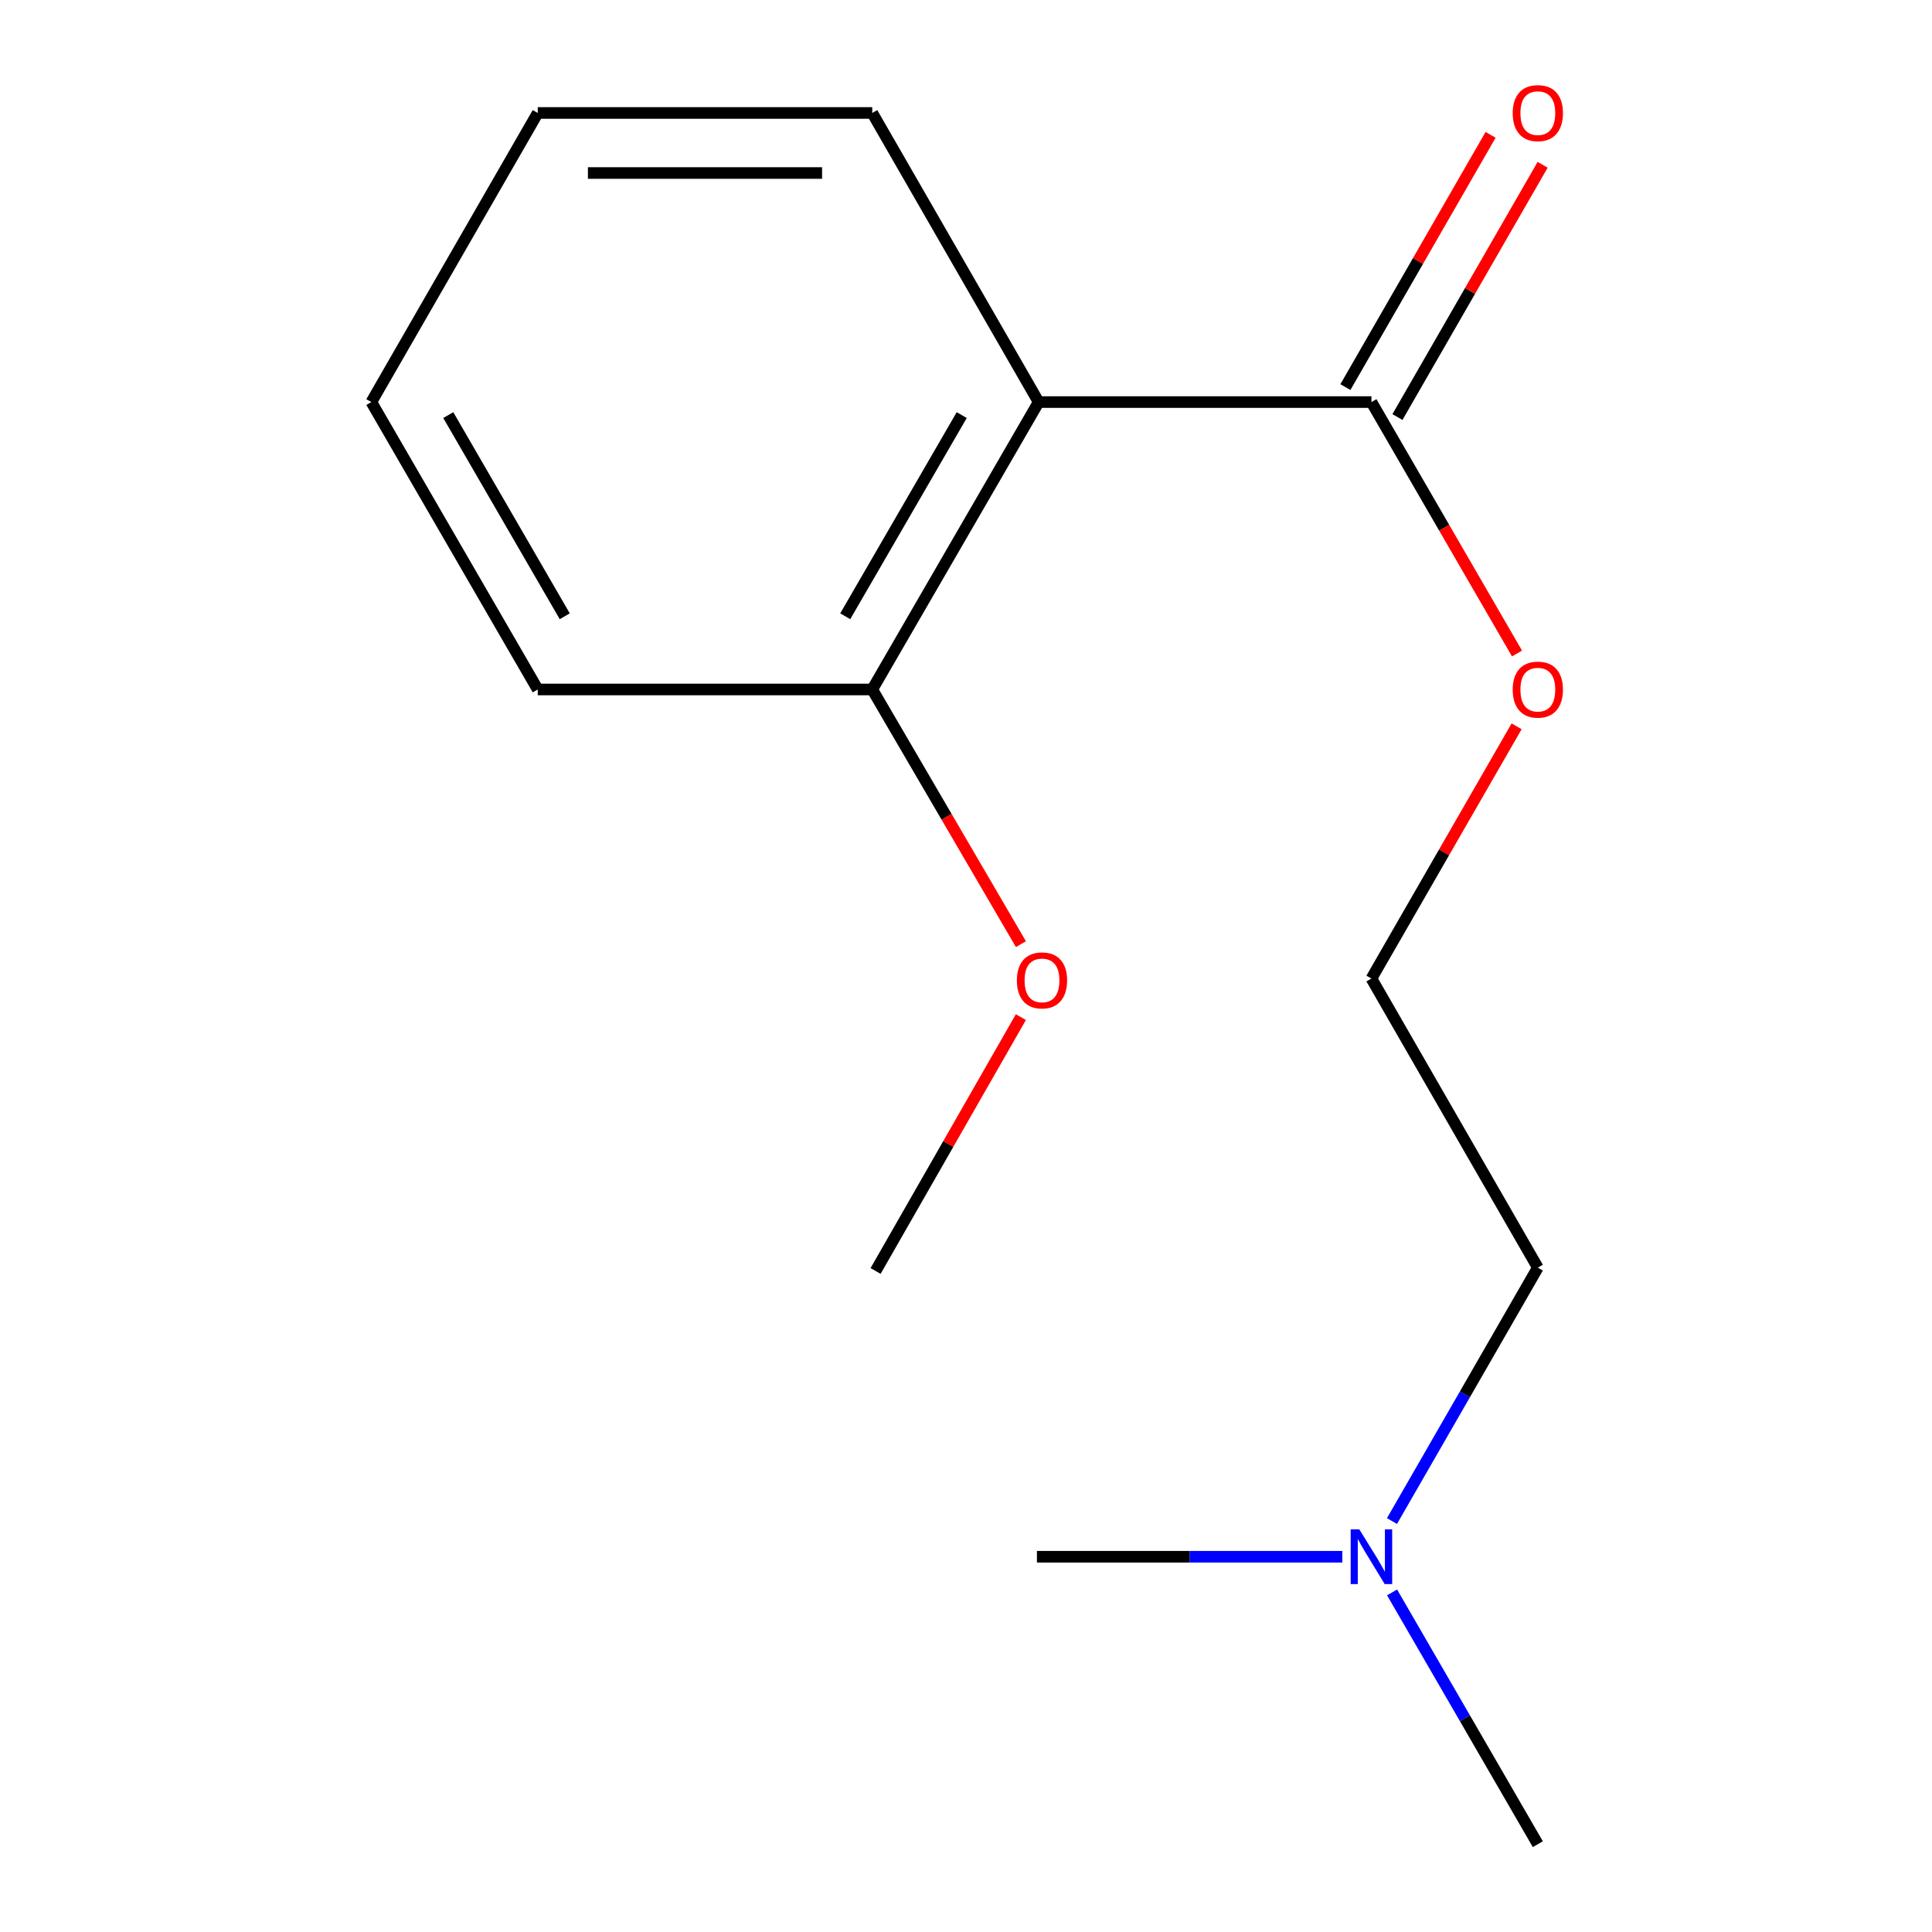 <?xml version='1.0' encoding='iso-8859-1'?>
<svg version='1.1' baseProfile='full'
              xmlns='http://www.w3.org/2000/svg'
                      xmlns:rdkit='http://www.rdkit.org/xml'
                      xmlns:xlink='http://www.w3.org/1999/xlink'
                  xml:space='preserve'
width='1000px' height='1000px' viewBox='0 0 1000 1000'>
<!-- END OF HEADER -->
<rect style='opacity:1.0;fill:#FFFFFF;stroke:none' width='1000' height='1000' x='0' y='0'> </rect>
<path class='bond-1' d='M 537.606,208.11 L 451.476,356.868' style='fill:none;fill-rule:evenodd;stroke:#000000;stroke-width:6px;stroke-linecap:butt;stroke-linejoin:miter;stroke-opacity:1' />
<path class='bond-1' d='M 497.788,214.85 L 437.497,318.981' style='fill:none;fill-rule:evenodd;stroke:#000000;stroke-width:6px;stroke-linecap:butt;stroke-linejoin:miter;stroke-opacity:1' />
<path class='bond-3' d='M 537.606,208.11 L 451.476,58.47' style='fill:none;fill-rule:evenodd;stroke:#000000;stroke-width:6px;stroke-linecap:butt;stroke-linejoin:miter;stroke-opacity:1' />
<path class='bond-15' d='M 537.606,208.11 L 709.848,208.11' style='fill:none;fill-rule:evenodd;stroke:#000000;stroke-width:6px;stroke-linecap:butt;stroke-linejoin:miter;stroke-opacity:1' />
<path class='bond-2' d='M 451.476,356.868 L 489.953,422.781' style='fill:none;fill-rule:evenodd;stroke:#000000;stroke-width:6px;stroke-linecap:butt;stroke-linejoin:miter;stroke-opacity:1' />
<path class='bond-2' d='M 489.953,422.781 L 528.43,488.694' style='fill:none;fill-rule:evenodd;stroke:#FF0000;stroke-width:6px;stroke-linecap:butt;stroke-linejoin:miter;stroke-opacity:1' />
<path class='bond-4' d='M 451.476,356.868 L 278.336,356.868' style='fill:none;fill-rule:evenodd;stroke:#000000;stroke-width:6px;stroke-linecap:butt;stroke-linejoin:miter;stroke-opacity:1' />
<path class='bond-5' d='M 528.404,526.466 L 490.803,592.161' style='fill:none;fill-rule:evenodd;stroke:#FF0000;stroke-width:6px;stroke-linecap:butt;stroke-linejoin:miter;stroke-opacity:1' />
<path class='bond-5' d='M 490.803,592.161 L 453.203,657.857' style='fill:none;fill-rule:evenodd;stroke:#000000;stroke-width:6px;stroke-linecap:butt;stroke-linejoin:miter;stroke-opacity:1' />
<path class='bond-6' d='M 451.476,58.47 L 278.336,58.47' style='fill:none;fill-rule:evenodd;stroke:#000000;stroke-width:6px;stroke-linecap:butt;stroke-linejoin:miter;stroke-opacity:1' />
<path class='bond-6' d='M 425.505,89.551 L 304.307,89.551' style='fill:none;fill-rule:evenodd;stroke:#000000;stroke-width:6px;stroke-linecap:butt;stroke-linejoin:miter;stroke-opacity:1' />
<path class='bond-0' d='M 278.336,356.868 L 192.206,208.11' style='fill:none;fill-rule:evenodd;stroke:#000000;stroke-width:6px;stroke-linecap:butt;stroke-linejoin:miter;stroke-opacity:1' />
<path class='bond-0' d='M 292.314,318.981 L 232.023,214.85' style='fill:none;fill-rule:evenodd;stroke:#000000;stroke-width:6px;stroke-linecap:butt;stroke-linejoin:miter;stroke-opacity:1' />
<path class='bond-7' d='M 278.336,58.47 L 192.206,208.11' style='fill:none;fill-rule:evenodd;stroke:#000000;stroke-width:6px;stroke-linecap:butt;stroke-linejoin:miter;stroke-opacity:1' />
<path class='bond-8' d='M 723.317,215.862 L 760.892,150.58' style='fill:none;fill-rule:evenodd;stroke:#000000;stroke-width:6px;stroke-linecap:butt;stroke-linejoin:miter;stroke-opacity:1' />
<path class='bond-8' d='M 760.892,150.58 L 798.467,85.299' style='fill:none;fill-rule:evenodd;stroke:#FF0000;stroke-width:6px;stroke-linecap:butt;stroke-linejoin:miter;stroke-opacity:1' />
<path class='bond-8' d='M 696.38,200.357 L 733.954,135.076' style='fill:none;fill-rule:evenodd;stroke:#000000;stroke-width:6px;stroke-linecap:butt;stroke-linejoin:miter;stroke-opacity:1' />
<path class='bond-8' d='M 733.954,135.076 L 771.529,69.794' style='fill:none;fill-rule:evenodd;stroke:#FF0000;stroke-width:6px;stroke-linecap:butt;stroke-linejoin:miter;stroke-opacity:1' />
<path class='bond-10' d='M 709.848,208.11 L 747.524,273.18' style='fill:none;fill-rule:evenodd;stroke:#000000;stroke-width:6px;stroke-linecap:butt;stroke-linejoin:miter;stroke-opacity:1' />
<path class='bond-10' d='M 747.524,273.18 L 785.199,338.251' style='fill:none;fill-rule:evenodd;stroke:#FF0000;stroke-width:6px;stroke-linecap:butt;stroke-linejoin:miter;stroke-opacity:1' />
<path class='bond-9' d='M 720.483,787.293 L 758.231,721.711' style='fill:none;fill-rule:evenodd;stroke:#0000FF;stroke-width:6px;stroke-linecap:butt;stroke-linejoin:miter;stroke-opacity:1' />
<path class='bond-9' d='M 758.231,721.711 L 795.978,656.13' style='fill:none;fill-rule:evenodd;stroke:#000000;stroke-width:6px;stroke-linecap:butt;stroke-linejoin:miter;stroke-opacity:1' />
<path class='bond-13' d='M 694.78,805.769 L 615.744,805.769' style='fill:none;fill-rule:evenodd;stroke:#0000FF;stroke-width:6px;stroke-linecap:butt;stroke-linejoin:miter;stroke-opacity:1' />
<path class='bond-13' d='M 615.744,805.769 L 536.708,805.769' style='fill:none;fill-rule:evenodd;stroke:#000000;stroke-width:6px;stroke-linecap:butt;stroke-linejoin:miter;stroke-opacity:1' />
<path class='bond-14' d='M 720.534,824.227 L 758.256,889.386' style='fill:none;fill-rule:evenodd;stroke:#0000FF;stroke-width:6px;stroke-linecap:butt;stroke-linejoin:miter;stroke-opacity:1' />
<path class='bond-14' d='M 758.256,889.386 L 795.978,954.545' style='fill:none;fill-rule:evenodd;stroke:#000000;stroke-width:6px;stroke-linecap:butt;stroke-linejoin:miter;stroke-opacity:1' />
<path class='bond-11' d='M 784.997,375.944 L 747.423,441.217' style='fill:none;fill-rule:evenodd;stroke:#FF0000;stroke-width:6px;stroke-linecap:butt;stroke-linejoin:miter;stroke-opacity:1' />
<path class='bond-11' d='M 747.423,441.217 L 709.848,506.491' style='fill:none;fill-rule:evenodd;stroke:#000000;stroke-width:6px;stroke-linecap:butt;stroke-linejoin:miter;stroke-opacity:1' />
<path class='bond-12' d='M 709.848,506.491 L 795.978,656.13' style='fill:none;fill-rule:evenodd;stroke:#000000;stroke-width:6px;stroke-linecap:butt;stroke-linejoin:miter;stroke-opacity:1' />
<path  class='atom-2' d='M 526.333 507.451
Q 526.333 500.651, 529.693 496.851
Q 533.053 493.051, 539.333 493.051
Q 545.613 493.051, 548.973 496.851
Q 552.333 500.651, 552.333 507.451
Q 552.333 514.331, 548.933 518.251
Q 545.533 522.131, 539.333 522.131
Q 533.093 522.131, 529.693 518.251
Q 526.333 514.371, 526.333 507.451
M 539.333 518.931
Q 543.653 518.931, 545.973 516.051
Q 548.333 513.131, 548.333 507.451
Q 548.333 501.891, 545.973 499.091
Q 543.653 496.251, 539.333 496.251
Q 535.013 496.251, 532.653 499.051
Q 530.333 501.851, 530.333 507.451
Q 530.333 513.171, 532.653 516.051
Q 535.013 518.931, 539.333 518.931
' fill='#FF0000'/>
<path  class='atom-9' d='M 782.978 58.55
Q 782.978 51.75, 786.338 47.95
Q 789.698 44.15, 795.978 44.15
Q 802.258 44.15, 805.618 47.95
Q 808.978 51.75, 808.978 58.55
Q 808.978 65.43, 805.578 69.35
Q 802.178 73.23, 795.978 73.23
Q 789.738 73.23, 786.338 69.35
Q 782.978 65.47, 782.978 58.55
M 795.978 70.03
Q 800.298 70.03, 802.618 67.15
Q 804.978 64.23, 804.978 58.55
Q 804.978 52.99, 802.618 50.19
Q 800.298 47.35, 795.978 47.35
Q 791.658 47.35, 789.298 50.15
Q 786.978 52.95, 786.978 58.55
Q 786.978 64.27, 789.298 67.15
Q 791.658 70.03, 795.978 70.03
' fill='#FF0000'/>
<path  class='atom-10' d='M 703.588 791.609
L 712.868 806.609
Q 713.788 808.089, 715.268 810.769
Q 716.748 813.449, 716.828 813.609
L 716.828 791.609
L 720.588 791.609
L 720.588 819.929
L 716.708 819.929
L 706.748 803.529
Q 705.588 801.609, 704.348 799.409
Q 703.148 797.209, 702.788 796.529
L 702.788 819.929
L 699.108 819.929
L 699.108 791.609
L 703.588 791.609
' fill='#0000FF'/>
<path  class='atom-11' d='M 782.978 356.948
Q 782.978 350.148, 786.338 346.348
Q 789.698 342.548, 795.978 342.548
Q 802.258 342.548, 805.618 346.348
Q 808.978 350.148, 808.978 356.948
Q 808.978 363.828, 805.578 367.748
Q 802.178 371.628, 795.978 371.628
Q 789.738 371.628, 786.338 367.748
Q 782.978 363.868, 782.978 356.948
M 795.978 368.428
Q 800.298 368.428, 802.618 365.548
Q 804.978 362.628, 804.978 356.948
Q 804.978 351.388, 802.618 348.588
Q 800.298 345.748, 795.978 345.748
Q 791.658 345.748, 789.298 348.548
Q 786.978 351.348, 786.978 356.948
Q 786.978 362.668, 789.298 365.548
Q 791.658 368.428, 795.978 368.428
' fill='#FF0000'/>
</svg>
